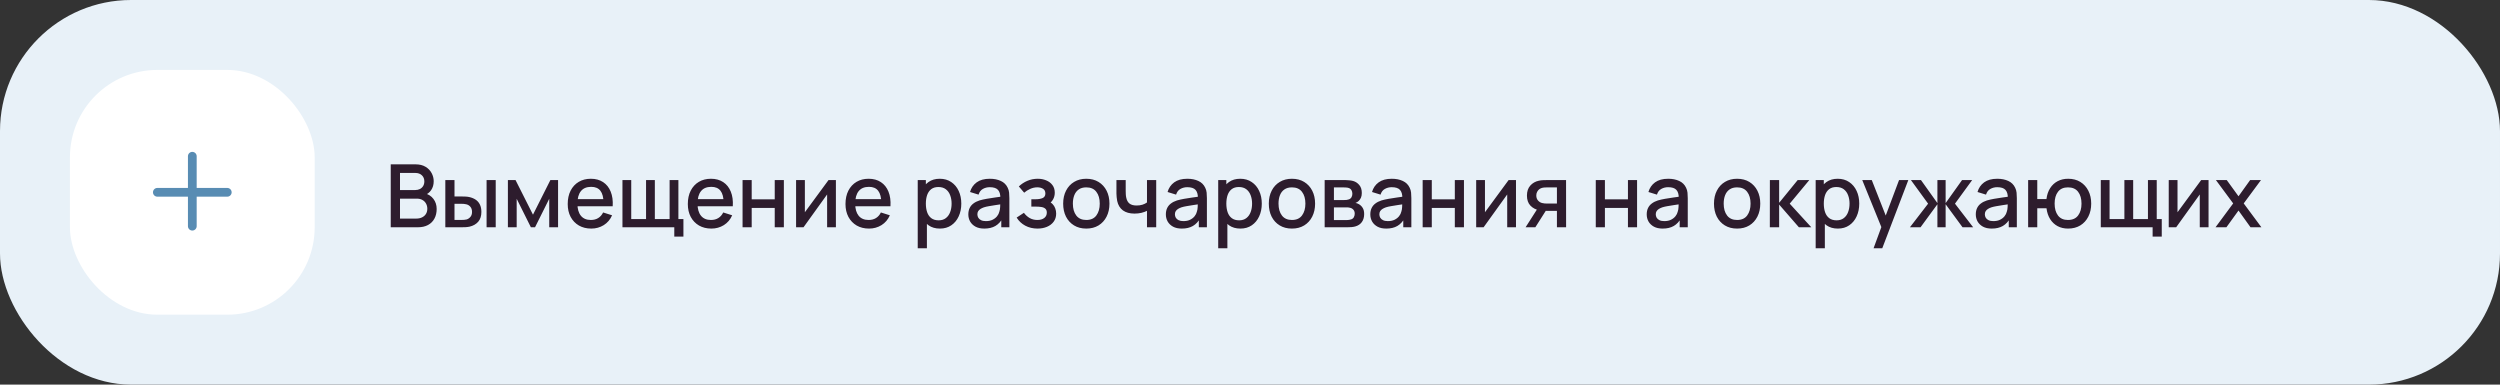 <?xml version="1.0" encoding="UTF-8"?> <svg xmlns="http://www.w3.org/2000/svg" width="572" height="88" viewBox="0 0 572 88" fill="none"><rect x="0" y="0" width="572" height="88" fill="#333333" stroke="none"/> <rect width="572" height="88" rx="30" fill="#E8F1F8"></rect> <rect x="16" y="16" width="56" height="56" rx="20" fill="white"></rect> <path fill-rule="evenodd" clip-rule="evenodd" d="M45 35.75C45 35.198 44.552 34.75 44 34.75C43.448 34.75 43 35.198 43 35.75V43H36C35.448 43 35 43.448 35 44C35 44.552 35.448 45 36 45H43V51.75C43 52.302 43.448 52.75 44 52.75C44.552 52.75 45 52.302 45 51.75V45H52C52.552 45 53 44.552 53 44C53 43.448 52.552 43 52 43H45V35.75Z" fill="#588CB3"></path> <path d="M89.4 52V37.6H95.06C95.973 37.6 96.74 37.787 97.36 38.16C97.98 38.533 98.447 39.017 98.76 39.61C99.073 40.197 99.23 40.817 99.23 41.47C99.23 42.263 99.033 42.943 98.64 43.51C98.253 44.077 97.73 44.463 97.07 44.67L97.05 44.18C97.97 44.407 98.677 44.85 99.17 45.51C99.663 46.163 99.91 46.927 99.91 47.8C99.91 48.647 99.74 49.383 99.4 50.01C99.067 50.637 98.577 51.127 97.93 51.48C97.29 51.827 96.513 52 95.6 52H89.4ZM91.52 50.01H95.28C95.753 50.01 96.177 49.92 96.55 49.74C96.93 49.56 97.227 49.303 97.44 48.97C97.66 48.63 97.77 48.227 97.77 47.76C97.77 47.327 97.673 46.937 97.48 46.59C97.293 46.237 97.02 45.96 96.66 45.76C96.307 45.553 95.89 45.45 95.41 45.45H91.52V50.01ZM91.52 43.48H95.03C95.417 43.48 95.763 43.403 96.07 43.25C96.383 43.09 96.63 42.863 96.81 42.57C96.997 42.27 97.09 41.91 97.09 41.49C97.09 40.93 96.903 40.47 96.53 40.11C96.157 39.75 95.657 39.57 95.03 39.57H91.52V43.48ZM101.89 52V41.2H103.99V44.95H105.41C105.717 44.95 106.047 44.957 106.4 44.97C106.753 44.983 107.053 45.017 107.3 45.07C107.88 45.19 108.383 45.39 108.81 45.67C109.237 45.95 109.563 46.323 109.79 46.79C110.023 47.25 110.14 47.817 110.14 48.49C110.14 49.43 109.897 50.18 109.41 50.74C108.923 51.293 108.263 51.667 107.43 51.86C107.163 51.92 106.847 51.96 106.48 51.98C106.12 51.993 105.787 52 105.48 52H101.89ZM103.99 50.32H105.6C105.773 50.32 105.967 50.313 106.18 50.3C106.393 50.287 106.59 50.257 106.77 50.21C107.083 50.117 107.367 49.927 107.62 49.64C107.873 49.353 108 48.97 108 48.49C108 47.997 107.873 47.603 107.62 47.31C107.373 47.017 107.06 46.827 106.68 46.74C106.507 46.693 106.323 46.663 106.13 46.65C105.943 46.637 105.767 46.63 105.6 46.63H103.99V50.32ZM111.33 52V41.2H113.42V52H111.33ZM116.206 52V41.2H117.956L121.946 49.12L125.926 41.2H127.686V52H125.666V45.48L122.416 52H121.466L118.216 45.48V52H116.206ZM135.284 52.3C134.21 52.3 133.267 52.067 132.454 51.6C131.647 51.127 131.017 50.47 130.564 49.63C130.117 48.783 129.894 47.803 129.894 46.69C129.894 45.51 130.114 44.487 130.554 43.62C131 42.753 131.62 42.083 132.414 41.61C133.207 41.137 134.13 40.9 135.184 40.9C136.284 40.9 137.22 41.157 137.994 41.67C138.767 42.177 139.344 42.9 139.724 43.84C140.11 44.78 140.264 45.897 140.184 47.19H138.094V46.43C138.08 45.177 137.84 44.25 137.374 43.65C136.914 43.05 136.21 42.75 135.264 42.75C134.217 42.75 133.43 43.08 132.904 43.74C132.377 44.4 132.114 45.353 132.114 46.6C132.114 47.787 132.377 48.707 132.904 49.36C133.43 50.007 134.19 50.33 135.184 50.33C135.837 50.33 136.4 50.183 136.874 49.89C137.354 49.59 137.727 49.163 137.994 48.61L140.044 49.26C139.624 50.227 138.987 50.977 138.134 51.51C137.28 52.037 136.33 52.3 135.284 52.3ZM131.434 47.19V45.56H139.144V47.19H131.434ZM154.277 54.13V52H142.417V41.2H144.427V50.12H147.817V41.2H149.827V50.12H153.207V41.2H155.217V50.12H156.367V54.13H154.277ZM162.764 52.3C161.691 52.3 160.748 52.067 159.934 51.6C159.128 51.127 158.498 50.47 158.044 49.63C157.598 48.783 157.374 47.803 157.374 46.69C157.374 45.51 157.594 44.487 158.034 43.62C158.481 42.753 159.101 42.083 159.894 41.61C160.688 41.137 161.611 40.9 162.664 40.9C163.764 40.9 164.701 41.157 165.474 41.67C166.248 42.177 166.824 42.9 167.204 43.84C167.591 44.78 167.744 45.897 167.664 47.19H165.574V46.43C165.561 45.177 165.321 44.25 164.854 43.65C164.394 43.05 163.691 42.75 162.744 42.75C161.698 42.75 160.911 43.08 160.384 43.74C159.858 44.4 159.594 45.353 159.594 46.6C159.594 47.787 159.858 48.707 160.384 49.36C160.911 50.007 161.671 50.33 162.664 50.33C163.318 50.33 163.881 50.183 164.354 49.89C164.834 49.59 165.208 49.163 165.474 48.61L167.524 49.26C167.104 50.227 166.468 50.977 165.614 51.51C164.761 52.037 163.811 52.3 162.764 52.3ZM158.914 47.19V45.56H166.624V47.19H158.914ZM169.898 52V41.2H171.988V45.61H177.258V41.2H179.348V52H177.258V47.58H171.988V52H169.898ZM191.254 41.2V52H189.244V44.49L183.844 52H182.144V41.2H184.154V48.56L189.564 41.2H191.254ZM198.838 52.3C197.765 52.3 196.822 52.067 196.008 51.6C195.202 51.127 194.572 50.47 194.118 49.63C193.672 48.783 193.448 47.803 193.448 46.69C193.448 45.51 193.668 44.487 194.108 43.62C194.555 42.753 195.175 42.083 195.968 41.61C196.762 41.137 197.685 40.9 198.738 40.9C199.838 40.9 200.775 41.157 201.548 41.67C202.322 42.177 202.898 42.9 203.278 43.84C203.665 44.78 203.818 45.897 203.738 47.19H201.648V46.43C201.635 45.177 201.395 44.25 200.928 43.65C200.468 43.05 199.765 42.75 198.818 42.75C197.772 42.75 196.985 43.08 196.458 43.74C195.932 44.4 195.668 45.353 195.668 46.6C195.668 47.787 195.932 48.707 196.458 49.36C196.985 50.007 197.745 50.33 198.738 50.33C199.392 50.33 199.955 50.183 200.428 49.89C200.908 49.59 201.282 49.163 201.548 48.61L203.598 49.26C203.178 50.227 202.542 50.977 201.688 51.51C200.835 52.037 199.885 52.3 198.838 52.3ZM194.988 47.19V45.56H202.698V47.19H194.988ZM215.056 52.3C214.023 52.3 213.156 52.05 212.456 51.55C211.756 51.043 211.226 50.36 210.866 49.5C210.506 48.64 210.326 47.67 210.326 46.59C210.326 45.51 210.503 44.54 210.856 43.68C211.216 42.82 211.743 42.143 212.436 41.65C213.136 41.15 213.996 40.9 215.016 40.9C216.029 40.9 216.903 41.15 217.636 41.65C218.376 42.143 218.946 42.82 219.346 43.68C219.746 44.533 219.946 45.503 219.946 46.59C219.946 47.67 219.746 48.643 219.346 49.51C218.953 50.37 218.389 51.05 217.656 51.55C216.929 52.05 216.063 52.3 215.056 52.3ZM209.976 56.8V41.2H211.836V48.97H212.076V56.8H209.976ZM214.766 50.41C215.433 50.41 215.983 50.24 216.416 49.9C216.856 49.56 217.183 49.103 217.396 48.53C217.616 47.95 217.726 47.303 217.726 46.59C217.726 45.883 217.616 45.243 217.396 44.67C217.183 44.097 216.853 43.64 216.406 43.3C215.959 42.96 215.389 42.79 214.696 42.79C214.043 42.79 213.503 42.95 213.076 43.27C212.656 43.59 212.343 44.037 212.136 44.61C211.936 45.183 211.836 45.843 211.836 46.59C211.836 47.337 211.936 47.997 212.136 48.57C212.336 49.143 212.653 49.593 213.086 49.92C213.519 50.247 214.079 50.41 214.766 50.41ZM225.204 52.3C224.404 52.3 223.734 52.153 223.194 51.86C222.654 51.56 222.244 51.167 221.964 50.68C221.691 50.187 221.554 49.647 221.554 49.06C221.554 48.513 221.651 48.033 221.844 47.62C222.037 47.207 222.324 46.857 222.704 46.57C223.084 46.277 223.551 46.04 224.104 45.86C224.584 45.72 225.127 45.597 225.734 45.49C226.341 45.383 226.977 45.283 227.644 45.19C228.317 45.097 228.984 45.003 229.644 44.91L228.884 45.33C228.897 44.483 228.717 43.857 228.344 43.45C227.977 43.037 227.344 42.83 226.444 42.83C225.877 42.83 225.357 42.963 224.884 43.23C224.411 43.49 224.081 43.923 223.894 44.53L221.944 43.93C222.211 43.003 222.717 42.267 223.464 41.72C224.217 41.173 225.217 40.9 226.464 40.9C227.431 40.9 228.271 41.067 228.984 41.4C229.704 41.727 230.231 42.247 230.564 42.96C230.737 43.313 230.844 43.687 230.884 44.08C230.924 44.473 230.944 44.897 230.944 45.35V52H229.094V49.53L229.454 49.85C229.007 50.677 228.437 51.293 227.744 51.7C227.057 52.1 226.211 52.3 225.204 52.3ZM225.574 50.59C226.167 50.59 226.677 50.487 227.104 50.28C227.531 50.067 227.874 49.797 228.134 49.47C228.394 49.143 228.564 48.803 228.644 48.45C228.757 48.13 228.821 47.77 228.834 47.37C228.854 46.97 228.864 46.65 228.864 46.41L229.544 46.66C228.884 46.76 228.284 46.85 227.744 46.93C227.204 47.01 226.714 47.09 226.274 47.17C225.841 47.243 225.454 47.333 225.114 47.44C224.827 47.54 224.571 47.66 224.344 47.8C224.124 47.94 223.947 48.11 223.814 48.31C223.687 48.51 223.624 48.753 223.624 49.04C223.624 49.32 223.694 49.58 223.834 49.82C223.974 50.053 224.187 50.24 224.474 50.38C224.761 50.52 225.127 50.59 225.574 50.59ZM237.391 52.3C236.344 52.3 235.404 52.077 234.571 51.63C233.744 51.183 233.091 50.567 232.611 49.78L234.271 48.69C234.657 49.21 235.104 49.613 235.611 49.9C236.124 50.187 236.701 50.33 237.341 50.33C238.007 50.33 238.534 50.18 238.921 49.88C239.314 49.573 239.511 49.163 239.511 48.65C239.511 48.243 239.397 47.943 239.171 47.75C238.951 47.55 238.644 47.42 238.251 47.36C237.864 47.3 237.424 47.27 236.931 47.27H235.971V45.59H236.931C237.584 45.59 238.121 45.5 238.541 45.32C238.967 45.133 239.181 44.783 239.181 44.27C239.181 43.77 238.997 43.41 238.631 43.19C238.271 42.97 237.841 42.86 237.341 42.86C236.781 42.86 236.237 42.98 235.711 43.22C235.184 43.453 234.724 43.743 234.331 44.09L233.111 42.66C233.684 42.107 234.337 41.677 235.071 41.37C235.811 41.057 236.604 40.9 237.451 40.9C238.144 40.9 238.784 41.023 239.371 41.27C239.964 41.51 240.437 41.867 240.791 42.34C241.151 42.813 241.331 43.397 241.331 44.09C241.331 44.63 241.211 45.123 240.971 45.57C240.731 46.017 240.364 46.423 239.871 46.79L239.811 46.08C240.217 46.207 240.557 46.41 240.831 46.69C241.104 46.97 241.307 47.3 241.441 47.68C241.581 48.053 241.651 48.45 241.651 48.87C241.651 49.597 241.457 50.217 241.071 50.73C240.691 51.243 240.177 51.633 239.531 51.9C238.884 52.167 238.171 52.3 237.391 52.3ZM248.543 52.3C247.463 52.3 246.526 52.057 245.733 51.57C244.94 51.083 244.326 50.413 243.893 49.56C243.466 48.7 243.253 47.71 243.253 46.59C243.253 45.463 243.473 44.473 243.913 43.62C244.353 42.76 244.97 42.093 245.763 41.62C246.556 41.14 247.483 40.9 248.543 40.9C249.623 40.9 250.56 41.143 251.353 41.63C252.146 42.117 252.76 42.787 253.193 43.64C253.626 44.493 253.843 45.477 253.843 46.59C253.843 47.717 253.623 48.71 253.183 49.57C252.75 50.423 252.136 51.093 251.343 51.58C250.55 52.06 249.616 52.3 248.543 52.3ZM248.543 50.33C249.576 50.33 250.346 49.983 250.853 49.29C251.366 48.59 251.623 47.69 251.623 46.59C251.623 45.463 251.363 44.563 250.843 43.89C250.33 43.21 249.563 42.87 248.543 42.87C247.843 42.87 247.266 43.03 246.813 43.35C246.36 43.663 246.023 44.1 245.803 44.66C245.583 45.213 245.473 45.857 245.473 46.59C245.473 47.723 245.733 48.63 246.253 49.31C246.773 49.99 247.536 50.33 248.543 50.33ZM262.431 52V48.24C262.064 48.427 261.634 48.58 261.141 48.7C260.647 48.813 260.127 48.87 259.581 48.87C258.474 48.87 257.584 48.623 256.911 48.13C256.244 47.63 255.811 46.91 255.611 45.97C255.557 45.69 255.517 45.403 255.491 45.11C255.464 44.81 255.447 44.537 255.441 44.29C255.441 44.043 255.441 43.86 255.441 43.74V41.2H257.561V43.74C257.561 43.913 257.567 44.143 257.581 44.43C257.594 44.71 257.631 44.983 257.691 45.25C257.817 45.85 258.071 46.297 258.451 46.59C258.831 46.877 259.367 47.02 260.061 47.02C260.561 47.02 261.011 46.957 261.411 46.83C261.817 46.697 262.157 46.527 262.431 46.32V41.2H264.541V52H262.431ZM270.399 52.3C269.599 52.3 268.929 52.153 268.389 51.86C267.849 51.56 267.439 51.167 267.159 50.68C266.886 50.187 266.749 49.647 266.749 49.06C266.749 48.513 266.846 48.033 267.039 47.62C267.233 47.207 267.519 46.857 267.899 46.57C268.279 46.277 268.746 46.04 269.299 45.86C269.779 45.72 270.323 45.597 270.929 45.49C271.536 45.383 272.173 45.283 272.839 45.19C273.513 45.097 274.179 45.003 274.839 44.91L274.079 45.33C274.093 44.483 273.913 43.857 273.539 43.45C273.173 43.037 272.539 42.83 271.639 42.83C271.073 42.83 270.553 42.963 270.079 43.23C269.606 43.49 269.276 43.923 269.089 44.53L267.139 43.93C267.406 43.003 267.913 42.267 268.659 41.72C269.413 41.173 270.413 40.9 271.659 40.9C272.626 40.9 273.466 41.067 274.179 41.4C274.899 41.727 275.426 42.247 275.759 42.96C275.933 43.313 276.039 43.687 276.079 44.08C276.119 44.473 276.139 44.897 276.139 45.35V52H274.289V49.53L274.649 49.85C274.203 50.677 273.633 51.293 272.939 51.7C272.253 52.1 271.406 52.3 270.399 52.3ZM270.769 50.59C271.363 50.59 271.873 50.487 272.299 50.28C272.726 50.067 273.069 49.797 273.329 49.47C273.589 49.143 273.759 48.803 273.839 48.45C273.953 48.13 274.016 47.77 274.029 47.37C274.049 46.97 274.059 46.65 274.059 46.41L274.739 46.66C274.079 46.76 273.479 46.85 272.939 46.93C272.399 47.01 271.909 47.09 271.469 47.17C271.036 47.243 270.649 47.333 270.309 47.44C270.023 47.54 269.766 47.66 269.539 47.8C269.319 47.94 269.143 48.11 269.009 48.31C268.883 48.51 268.819 48.753 268.819 49.04C268.819 49.32 268.889 49.58 269.029 49.82C269.169 50.053 269.383 50.24 269.669 50.38C269.956 50.52 270.323 50.59 270.769 50.59ZM283.806 52.3C282.773 52.3 281.906 52.05 281.206 51.55C280.506 51.043 279.976 50.36 279.616 49.5C279.256 48.64 279.076 47.67 279.076 46.59C279.076 45.51 279.253 44.54 279.606 43.68C279.966 42.82 280.493 42.143 281.186 41.65C281.886 41.15 282.746 40.9 283.766 40.9C284.779 40.9 285.653 41.15 286.386 41.65C287.126 42.143 287.696 42.82 288.096 43.68C288.496 44.533 288.696 45.503 288.696 46.59C288.696 47.67 288.496 48.643 288.096 49.51C287.703 50.37 287.139 51.05 286.406 51.55C285.679 52.05 284.813 52.3 283.806 52.3ZM278.726 56.8V41.2H280.586V48.97H280.826V56.8H278.726ZM283.516 50.41C284.183 50.41 284.733 50.24 285.166 49.9C285.606 49.56 285.933 49.103 286.146 48.53C286.366 47.95 286.476 47.303 286.476 46.59C286.476 45.883 286.366 45.243 286.146 44.67C285.933 44.097 285.603 43.64 285.156 43.3C284.709 42.96 284.139 42.79 283.446 42.79C282.793 42.79 282.253 42.95 281.826 43.27C281.406 43.59 281.093 44.037 280.886 44.61C280.686 45.183 280.586 45.843 280.586 46.59C280.586 47.337 280.686 47.997 280.886 48.57C281.086 49.143 281.403 49.593 281.836 49.92C282.269 50.247 282.829 50.41 283.516 50.41ZM295.594 52.3C294.514 52.3 293.577 52.057 292.784 51.57C291.991 51.083 291.377 50.413 290.944 49.56C290.517 48.7 290.304 47.71 290.304 46.59C290.304 45.463 290.524 44.473 290.964 43.62C291.404 42.76 292.021 42.093 292.814 41.62C293.607 41.14 294.534 40.9 295.594 40.9C296.674 40.9 297.611 41.143 298.404 41.63C299.197 42.117 299.811 42.787 300.244 43.64C300.677 44.493 300.894 45.477 300.894 46.59C300.894 47.717 300.674 48.71 300.234 49.57C299.801 50.423 299.187 51.093 298.394 51.58C297.601 52.06 296.667 52.3 295.594 52.3ZM295.594 50.33C296.627 50.33 297.397 49.983 297.904 49.29C298.417 48.59 298.674 47.69 298.674 46.59C298.674 45.463 298.414 44.563 297.894 43.89C297.381 43.21 296.614 42.87 295.594 42.87C294.894 42.87 294.317 43.03 293.864 43.35C293.411 43.663 293.074 44.1 292.854 44.66C292.634 45.213 292.524 45.857 292.524 46.59C292.524 47.723 292.784 48.63 293.304 49.31C293.824 49.99 294.587 50.33 295.594 50.33ZM303.081 52V41.2H307.831C308.145 41.2 308.458 41.22 308.771 41.26C309.085 41.293 309.361 41.343 309.601 41.41C310.148 41.563 310.615 41.87 311.001 42.33C311.388 42.783 311.581 43.39 311.581 44.15C311.581 44.583 311.515 44.95 311.381 45.25C311.248 45.543 311.065 45.797 310.831 46.01C310.725 46.103 310.611 46.187 310.491 46.26C310.371 46.333 310.251 46.39 310.131 46.43C310.378 46.47 310.621 46.557 310.861 46.69C311.228 46.883 311.528 47.163 311.761 47.53C312.001 47.89 312.121 48.373 312.121 48.98C312.121 49.707 311.945 50.317 311.591 50.81C311.238 51.297 310.738 51.63 310.091 51.81C309.838 51.883 309.551 51.933 309.231 51.96C308.918 51.987 308.605 52 308.291 52H303.081ZM305.201 50.35H308.161C308.301 50.35 308.461 50.337 308.641 50.31C308.821 50.283 308.981 50.247 309.121 50.2C309.421 50.107 309.635 49.937 309.761 49.69C309.895 49.443 309.961 49.18 309.961 48.9C309.961 48.52 309.861 48.217 309.661 47.99C309.461 47.757 309.208 47.607 308.901 47.54C308.768 47.493 308.621 47.467 308.461 47.46C308.301 47.453 308.165 47.45 308.051 47.45H305.201V50.35ZM305.201 45.77H307.541C307.735 45.77 307.931 45.76 308.131 45.74C308.331 45.713 308.505 45.67 308.651 45.61C308.911 45.51 309.105 45.343 309.231 45.11C309.358 44.87 309.421 44.61 309.421 44.33C309.421 44.023 309.351 43.75 309.211 43.51C309.071 43.27 308.861 43.103 308.581 43.01C308.388 42.943 308.165 42.907 307.911 42.9C307.665 42.887 307.508 42.88 307.441 42.88H305.201V45.77ZM317.177 52.3C316.377 52.3 315.707 52.153 315.167 51.86C314.627 51.56 314.217 51.167 313.937 50.68C313.663 50.187 313.527 49.647 313.527 49.06C313.527 48.513 313.623 48.033 313.817 47.62C314.01 47.207 314.297 46.857 314.677 46.57C315.057 46.277 315.523 46.04 316.077 45.86C316.557 45.72 317.1 45.597 317.707 45.49C318.313 45.383 318.95 45.283 319.617 45.19C320.29 45.097 320.957 45.003 321.617 44.91L320.857 45.33C320.87 44.483 320.69 43.857 320.317 43.45C319.95 43.037 319.317 42.83 318.417 42.83C317.85 42.83 317.33 42.963 316.857 43.23C316.383 43.49 316.053 43.923 315.867 44.53L313.917 43.93C314.183 43.003 314.69 42.267 315.437 41.72C316.19 41.173 317.19 40.9 318.437 40.9C319.403 40.9 320.243 41.067 320.957 41.4C321.677 41.727 322.203 42.247 322.537 42.96C322.71 43.313 322.817 43.687 322.857 44.08C322.897 44.473 322.917 44.897 322.917 45.35V52H321.067V49.53L321.427 49.85C320.98 50.677 320.41 51.293 319.717 51.7C319.03 52.1 318.183 52.3 317.177 52.3ZM317.547 50.59C318.14 50.59 318.65 50.487 319.077 50.28C319.503 50.067 319.847 49.797 320.107 49.47C320.367 49.143 320.537 48.803 320.617 48.45C320.73 48.13 320.793 47.77 320.807 47.37C320.827 46.97 320.837 46.65 320.837 46.41L321.517 46.66C320.857 46.76 320.257 46.85 319.717 46.93C319.177 47.01 318.687 47.09 318.247 47.17C317.813 47.243 317.427 47.333 317.087 47.44C316.8 47.54 316.543 47.66 316.317 47.8C316.097 47.94 315.92 48.11 315.787 48.31C315.66 48.51 315.597 48.753 315.597 49.04C315.597 49.32 315.667 49.58 315.807 49.82C315.947 50.053 316.16 50.24 316.447 50.38C316.733 50.52 317.1 50.59 317.547 50.59ZM325.503 52V41.2H327.593V45.61H332.863V41.2H334.953V52H332.863V47.58H327.593V52H325.503ZM346.859 41.2V52H344.849V44.49L339.449 52H337.749V41.2H339.759V48.56L345.169 41.2H346.859ZM356.224 52V48.25H354.084C353.831 48.25 353.527 48.24 353.174 48.22C352.827 48.2 352.501 48.163 352.194 48.11C351.387 47.963 350.714 47.613 350.174 47.06C349.634 46.5 349.364 45.73 349.364 44.75C349.364 43.803 349.617 43.043 350.124 42.47C350.637 41.89 351.287 41.517 352.074 41.35C352.414 41.27 352.761 41.227 353.114 41.22C353.474 41.207 353.777 41.2 354.024 41.2H358.314L358.324 52H356.224ZM349.054 52L351.784 47.73H353.994L351.284 52H349.054ZM353.904 46.57H356.224V42.88H353.904C353.757 42.88 353.577 42.887 353.364 42.9C353.151 42.913 352.944 42.95 352.744 43.01C352.537 43.07 352.337 43.177 352.144 43.33C351.957 43.483 351.804 43.68 351.684 43.92C351.564 44.153 351.504 44.423 351.504 44.73C351.504 45.19 351.634 45.57 351.894 45.87C352.154 46.163 352.464 46.357 352.824 46.45C353.017 46.503 353.211 46.537 353.404 46.55C353.597 46.563 353.764 46.57 353.904 46.57ZM365.113 52V41.2H367.203V45.61H372.473V41.2H374.563V52H372.473V47.58H367.203V52H365.113ZM380.419 52.3C379.619 52.3 378.949 52.153 378.409 51.86C377.869 51.56 377.459 51.167 377.179 50.68C376.905 50.187 376.769 49.647 376.769 49.06C376.769 48.513 376.865 48.033 377.059 47.62C377.252 47.207 377.539 46.857 377.919 46.57C378.299 46.277 378.765 46.04 379.319 45.86C379.799 45.72 380.342 45.597 380.949 45.49C381.555 45.383 382.192 45.283 382.859 45.19C383.532 45.097 384.199 45.003 384.859 44.91L384.099 45.33C384.112 44.483 383.932 43.857 383.559 43.45C383.192 43.037 382.559 42.83 381.659 42.83C381.092 42.83 380.572 42.963 380.099 43.23C379.625 43.49 379.295 43.923 379.109 44.53L377.159 43.93C377.425 43.003 377.932 42.267 378.679 41.72C379.432 41.173 380.432 40.9 381.679 40.9C382.645 40.9 383.485 41.067 384.199 41.4C384.919 41.727 385.445 42.247 385.779 42.96C385.952 43.313 386.059 43.687 386.099 44.08C386.139 44.473 386.159 44.897 386.159 45.35V52H384.309V49.53L384.669 49.85C384.222 50.677 383.652 51.293 382.959 51.7C382.272 52.1 381.425 52.3 380.419 52.3ZM380.789 50.59C381.382 50.59 381.892 50.487 382.319 50.28C382.745 50.067 383.089 49.797 383.349 49.47C383.609 49.143 383.779 48.803 383.859 48.45C383.972 48.13 384.035 47.77 384.049 47.37C384.069 46.97 384.079 46.65 384.079 46.41L384.759 46.66C384.099 46.76 383.499 46.85 382.959 46.93C382.419 47.01 381.929 47.09 381.489 47.17C381.055 47.243 380.669 47.333 380.329 47.44C380.042 47.54 379.785 47.66 379.559 47.8C379.339 47.94 379.162 48.11 379.029 48.31C378.902 48.51 378.839 48.753 378.839 49.04C378.839 49.32 378.909 49.58 379.049 49.82C379.189 50.053 379.402 50.24 379.689 50.38C379.975 50.52 380.342 50.59 380.789 50.59ZM397.449 52.3C396.369 52.3 395.433 52.057 394.639 51.57C393.846 51.083 393.233 50.413 392.799 49.56C392.373 48.7 392.159 47.71 392.159 46.59C392.159 45.463 392.379 44.473 392.819 43.62C393.259 42.76 393.876 42.093 394.669 41.62C395.463 41.14 396.389 40.9 397.449 40.9C398.529 40.9 399.466 41.143 400.259 41.63C401.053 42.117 401.666 42.787 402.099 43.64C402.533 44.493 402.749 45.477 402.749 46.59C402.749 47.717 402.529 48.71 402.089 49.57C401.656 50.423 401.043 51.093 400.249 51.58C399.456 52.06 398.523 52.3 397.449 52.3ZM397.449 50.33C398.483 50.33 399.253 49.983 399.759 49.29C400.273 48.59 400.529 47.69 400.529 46.59C400.529 45.463 400.269 44.563 399.749 43.89C399.236 43.21 398.469 42.87 397.449 42.87C396.749 42.87 396.173 43.03 395.719 43.35C395.266 43.663 394.929 44.1 394.709 44.66C394.489 45.213 394.379 45.857 394.379 46.59C394.379 47.723 394.639 48.63 395.159 49.31C395.679 49.99 396.443 50.33 397.449 50.33ZM404.937 52L404.947 41.2H407.067V46.4L411.307 41.2H413.967L409.487 46.6L414.427 52H411.587L407.067 46.8V52H404.937ZM420.505 52.3C419.472 52.3 418.605 52.05 417.905 51.55C417.205 51.043 416.675 50.36 416.315 49.5C415.955 48.64 415.775 47.67 415.775 46.59C415.775 45.51 415.952 44.54 416.305 43.68C416.665 42.82 417.192 42.143 417.885 41.65C418.585 41.15 419.445 40.9 420.465 40.9C421.478 40.9 422.352 41.15 423.085 41.65C423.825 42.143 424.395 42.82 424.795 43.68C425.195 44.533 425.395 45.503 425.395 46.59C425.395 47.67 425.195 48.643 424.795 49.51C424.402 50.37 423.838 51.05 423.105 51.55C422.378 52.05 421.512 52.3 420.505 52.3ZM415.425 56.8V41.2H417.285V48.97H417.525V56.8H415.425ZM420.215 50.41C420.882 50.41 421.432 50.24 421.865 49.9C422.305 49.56 422.632 49.103 422.845 48.53C423.065 47.95 423.175 47.303 423.175 46.59C423.175 45.883 423.065 45.243 422.845 44.67C422.632 44.097 422.302 43.64 421.855 43.3C421.408 42.96 420.838 42.79 420.145 42.79C419.492 42.79 418.952 42.95 418.525 43.27C418.105 43.59 417.792 44.037 417.585 44.61C417.385 45.183 417.285 45.843 417.285 46.59C417.285 47.337 417.385 47.997 417.585 48.57C417.785 49.143 418.102 49.593 418.535 49.92C418.968 50.247 419.528 50.41 420.215 50.41ZM428.673 56.8L430.763 51.11L430.793 52.79L426.083 41.2H428.263L431.783 50.15H431.143L434.503 41.2H436.623L430.663 56.8H428.673ZM436.989 52L441.149 46.6L437.219 41.2H439.519L443.279 46.47V41.2H445.159V46.47L448.919 41.2H451.229L447.299 46.6L451.459 52H449.029L445.159 46.73V52H443.279V46.73L439.419 52H436.989ZM455.712 52.3C454.912 52.3 454.242 52.153 453.702 51.86C453.162 51.56 452.752 51.167 452.472 50.68C452.198 50.187 452.062 49.647 452.062 49.06C452.062 48.513 452.158 48.033 452.352 47.62C452.545 47.207 452.832 46.857 453.212 46.57C453.592 46.277 454.058 46.04 454.612 45.86C455.092 45.72 455.635 45.597 456.242 45.49C456.848 45.383 457.485 45.283 458.152 45.19C458.825 45.097 459.492 45.003 460.152 44.91L459.392 45.33C459.405 44.483 459.225 43.857 458.852 43.45C458.485 43.037 457.852 42.83 456.952 42.83C456.385 42.83 455.865 42.963 455.392 43.23C454.918 43.49 454.588 43.923 454.402 44.53L452.452 43.93C452.718 43.003 453.225 42.267 453.972 41.72C454.725 41.173 455.725 40.9 456.972 40.9C457.938 40.9 458.778 41.067 459.492 41.4C460.212 41.727 460.738 42.247 461.072 42.96C461.245 43.313 461.352 43.687 461.392 44.08C461.432 44.473 461.452 44.897 461.452 45.35V52H459.602V49.53L459.962 49.85C459.515 50.677 458.945 51.293 458.252 51.7C457.565 52.1 456.718 52.3 455.712 52.3ZM456.082 50.59C456.675 50.59 457.185 50.487 457.612 50.28C458.038 50.067 458.382 49.797 458.642 49.47C458.902 49.143 459.072 48.803 459.152 48.45C459.265 48.13 459.328 47.77 459.342 47.37C459.362 46.97 459.372 46.65 459.372 46.41L460.052 46.66C459.392 46.76 458.792 46.85 458.252 46.93C457.712 47.01 457.222 47.09 456.782 47.17C456.348 47.243 455.962 47.333 455.622 47.44C455.335 47.54 455.078 47.66 454.852 47.8C454.632 47.94 454.455 48.11 454.322 48.31C454.195 48.51 454.132 48.753 454.132 49.04C454.132 49.32 454.202 49.58 454.342 49.82C454.482 50.053 454.695 50.24 454.982 50.38C455.268 50.52 455.635 50.59 456.082 50.59ZM473.168 52.3C472.275 52.3 471.478 52.113 470.778 51.74C470.085 51.367 469.518 50.833 469.078 50.14C468.638 49.44 468.358 48.61 468.238 47.65H466.128V52H464.038V41.2H466.128V45.55H468.228C468.348 44.57 468.632 43.733 469.078 43.04C469.525 42.347 470.098 41.817 470.798 41.45C471.505 41.083 472.305 40.9 473.198 40.9C474.272 40.9 475.202 41.143 475.988 41.63C476.775 42.117 477.385 42.79 477.818 43.65C478.252 44.503 478.468 45.48 478.468 46.58C478.468 47.707 478.248 48.7 477.808 49.56C477.375 50.42 476.762 51.093 475.968 51.58C475.175 52.06 474.242 52.3 473.168 52.3ZM473.138 50.33C474.185 50.33 474.965 49.983 475.478 49.29C475.992 48.597 476.248 47.697 476.248 46.59C476.248 45.45 475.988 44.547 475.468 43.88C474.955 43.207 474.182 42.87 473.148 42.87C472.142 42.87 471.382 43.207 470.868 43.88C470.355 44.547 470.098 45.447 470.098 46.58C470.098 47.72 470.355 48.63 470.868 49.31C471.388 49.99 472.145 50.33 473.138 50.33ZM492.52 54.13V52H480.66V41.2H482.67V50.12H486.06V41.2H488.07V50.12H491.45V41.2H493.46V50.12H494.61V54.13H492.52ZM505.316 41.2V52H503.306V44.49L497.906 52H496.206V41.2H498.216V48.56L503.626 41.2H505.316ZM506.911 52L510.951 46.54L507.001 41.2H509.481L512.171 44.91L514.831 41.2H517.311L513.361 46.54L517.411 52H514.921L512.171 48.17L509.401 52H506.911Z" fill="#2D1C2D"></path> </svg> 